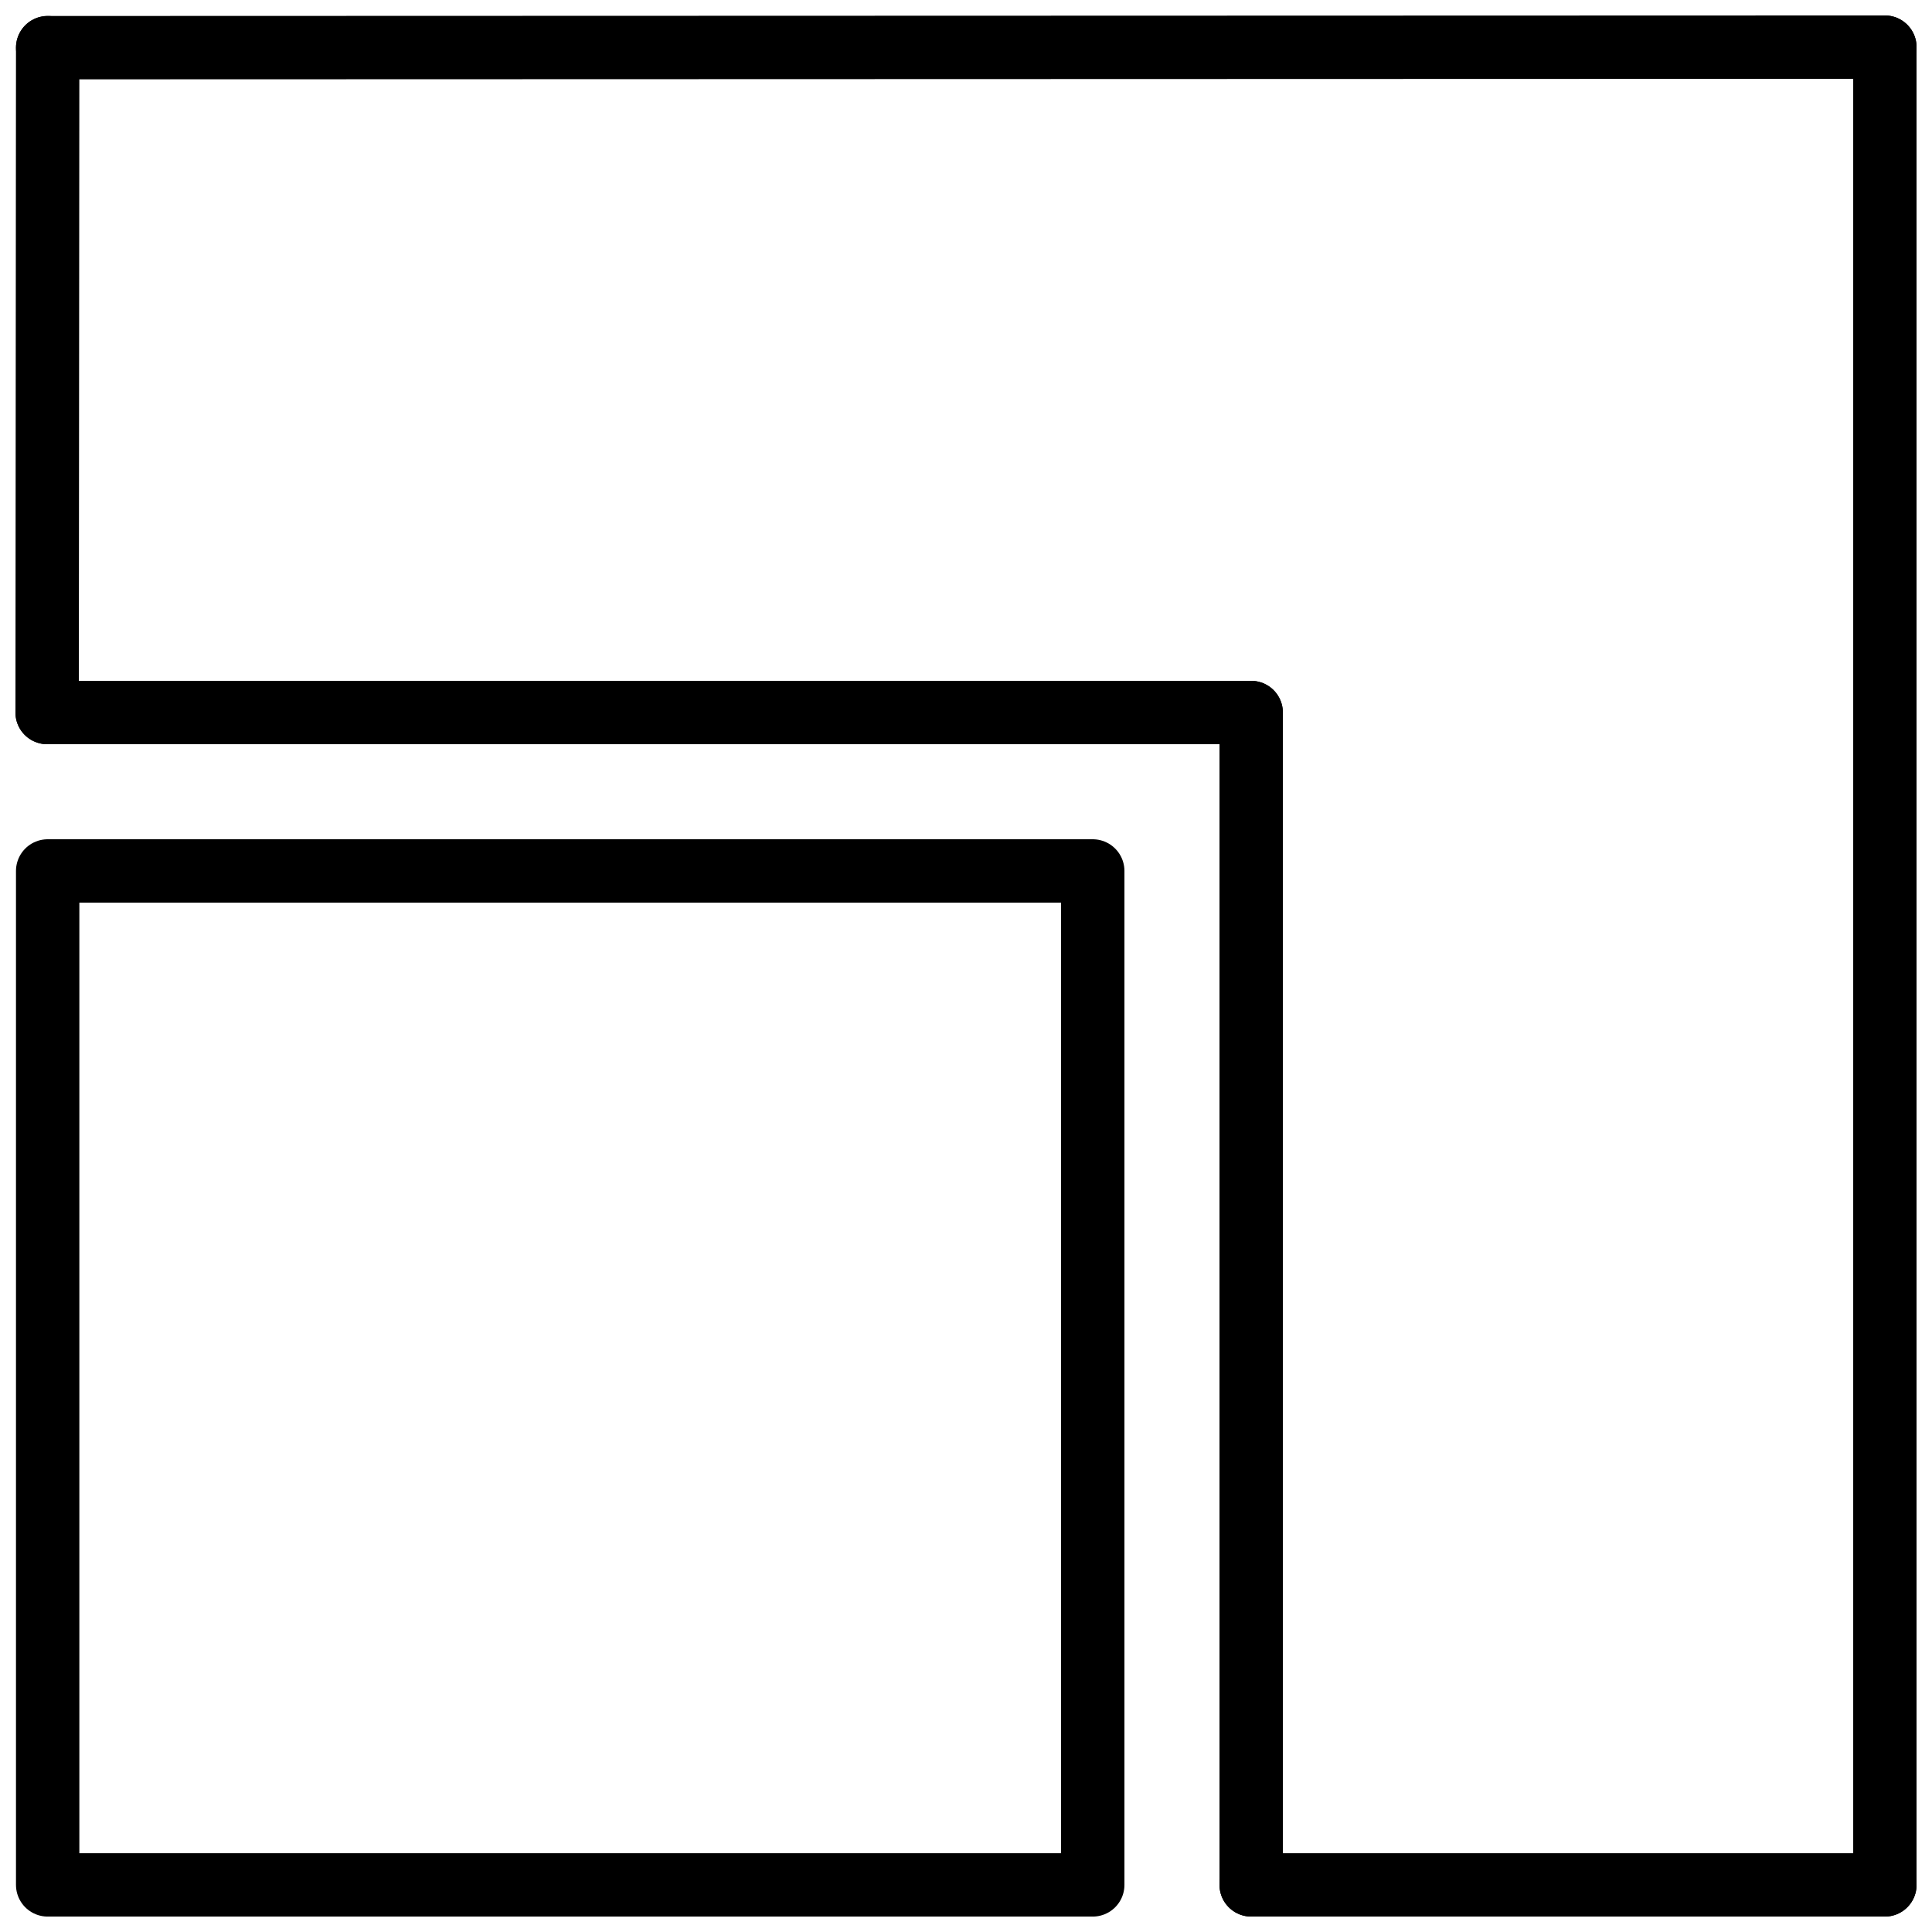 <?xml version="1.0" encoding="UTF-8"?>
<!-- Uploaded to: SVG Repo, www.svgrepo.com, Generator: SVG Repo Mixer Tools -->
<svg width="800px" height="800px" version="1.1" viewBox="144 144 512 512" xmlns="http://www.w3.org/2000/svg">
 <defs>
  <clipPath id="g">
   <path d="m148.09 366h293.91v285.9h-293.91z"/>
  </clipPath>
  <clipPath id="f">
   <path d="m148.09 148.09h17.906v193.91h-17.906z"/>
  </clipPath>
  <clipPath id="e">
   <path d="m148.09 324h335.91v18h-335.91z"/>
  </clipPath>
  <clipPath id="d">
   <path d="m467 324h17v327.9h-17z"/>
  </clipPath>
  <clipPath id="c">
   <path d="m467 635h184.9v16.902h-184.9z"/>
  </clipPath>
  <clipPath id="b">
   <path d="m635 148.09h16.902v503.81h-16.902z"/>
  </clipPath>
  <clipPath id="a">
   <path d="m148.09 148.09h503.81v17.906h-503.81z"/>
  </clipPath>
 </defs>
 <g>
  <g clip-path="url(#g)">
   <path transform="matrix(8.397 0 0 8.397 156.49 156.49)" d="m0.017 58h32.983v-32h-32.983zm0 0" fill="none" stroke="#000000" stroke-linecap="round" stroke-linejoin="round" stroke-width="2"/>
  </g>
  <g clip-path="url(#f)">
   <path transform="matrix(8.397 0 0 8.397 156.49 156.49)" d="m1.9199e-4 21 0.017-20.983" fill="none" stroke="#000000" stroke-linecap="round" stroke-linejoin="round" stroke-width="2"/>
  </g>
  <g clip-path="url(#e)">
   <path transform="matrix(8.397 0 0 8.397 156.49 156.49)" d="m38 21h-38" fill="none" stroke="#000000" stroke-linecap="round" stroke-linejoin="round" stroke-width="2"/>
  </g>
  <g clip-path="url(#d)">
   <path transform="matrix(8.397 0 0 8.397 156.49 156.49)" d="m38 21v37" fill="none" stroke="#000000" stroke-linecap="round" stroke-linejoin="round" stroke-width="2"/>
  </g>
  <g clip-path="url(#c)">
   <path transform="matrix(8.397 0 0 8.397 156.49 156.49)" d="m58 58h-20" fill="none" stroke="#000000" stroke-linecap="round" stroke-linejoin="round" stroke-width="2"/>
  </g>
  <g clip-path="url(#b)">
   <path transform="matrix(8.397 0 0 8.397 156.49 156.49)" d="m58 1.9199e-4v58" fill="none" stroke="#000000" stroke-linecap="round" stroke-linejoin="round" stroke-width="2"/>
  </g>
  <g clip-path="url(#a)">
   <path transform="matrix(8.397 0 0 8.397 156.49 156.49)" d="m0.017 0.017 57.983-0.017" fill="none" stroke="#000000" stroke-linecap="round" stroke-linejoin="round" stroke-width="2"/>
  </g>
 </g>
</svg>